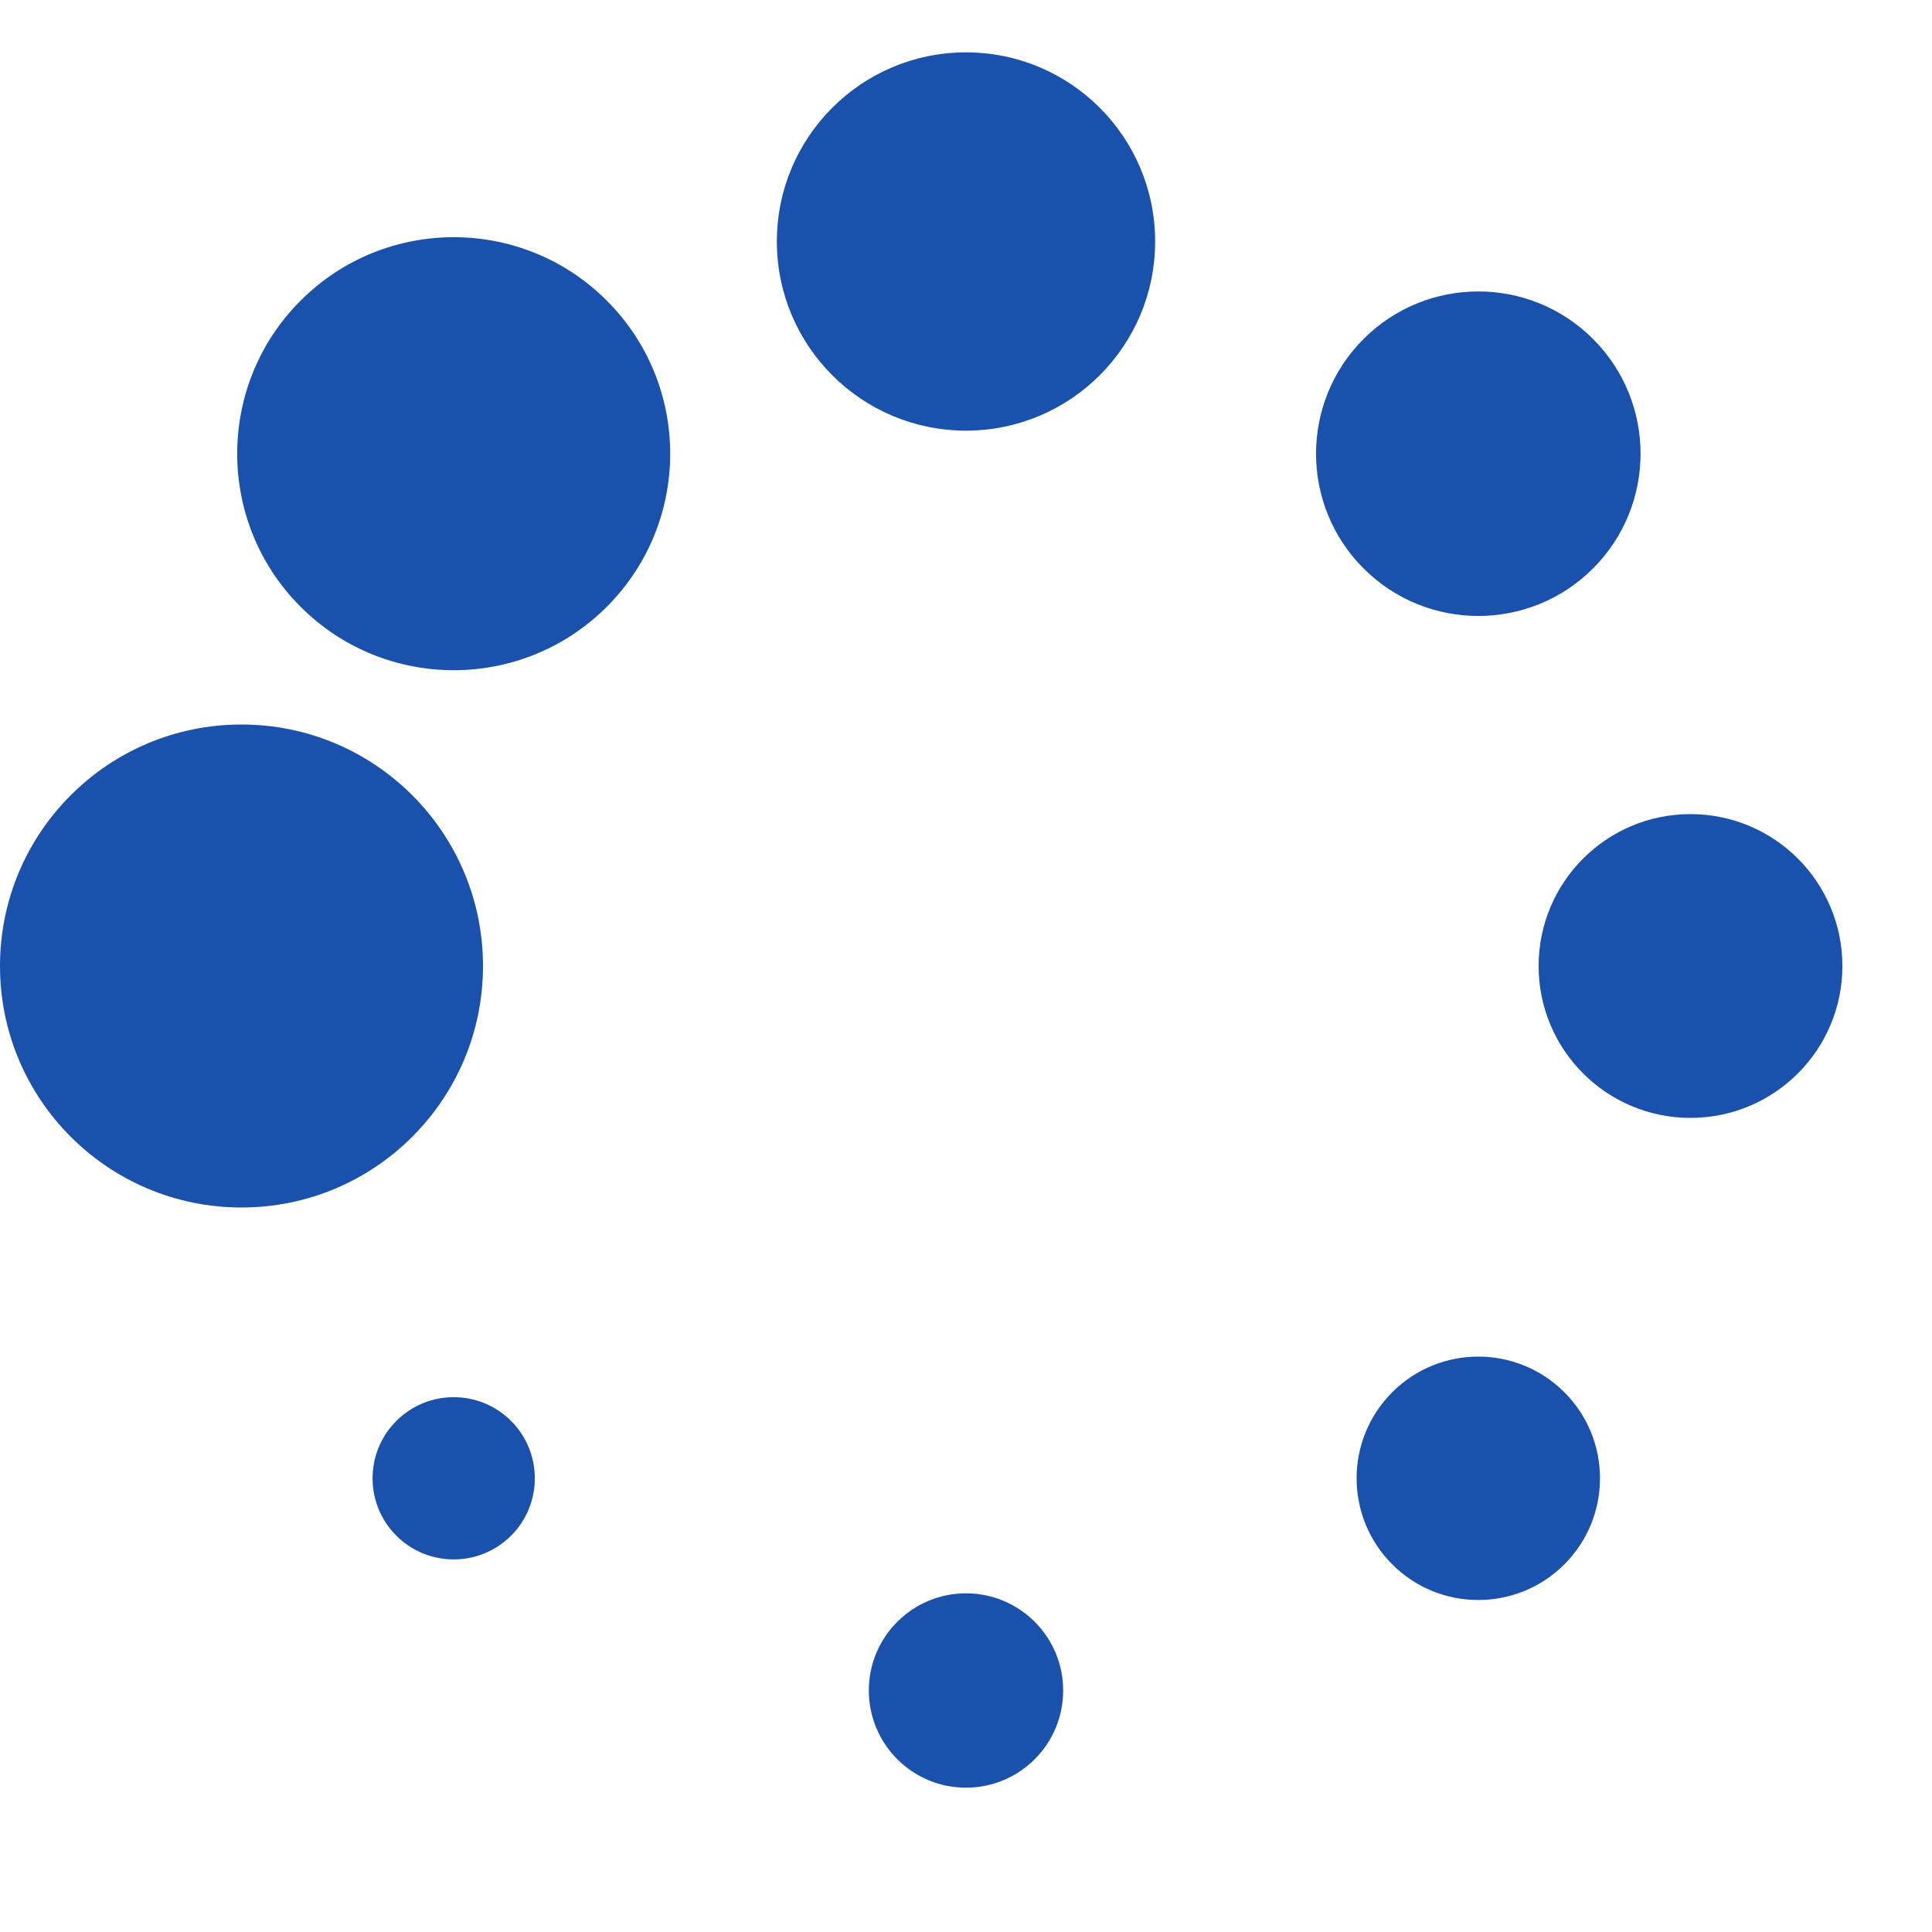 <?xml version="1.0" encoding="UTF-8" standalone="no"?><svg xmlns:svg="http://www.w3.org/2000/svg" xmlns="http://www.w3.org/2000/svg" xmlns:xlink="http://www.w3.org/1999/xlink" version="1.0" width="64px" height="64px" viewBox="0 0 128 128" xml:space="preserve"><rect x="0" y="0" width="100%" height="100%" fill="#FFFFFF" /><g><circle cx="16" cy="64" r="16" fill="#1a51ad" fill-opacity="1"/><circle cx="16" cy="64" r="14.344" fill="#1a51ad" fill-opacity="1" transform="rotate(45 64 64)"/><circle cx="16" cy="64" r="12.531" fill="#1a51ad" fill-opacity="1" transform="rotate(90 64 64)"/><circle cx="16" cy="64" r="10.75" fill="#1a51ad" fill-opacity="1" transform="rotate(135 64 64)"/><circle cx="16" cy="64" r="10.063" fill="#1a51ad" fill-opacity="1" transform="rotate(180 64 64)"/><circle cx="16" cy="64" r="8.063" fill="#1a51ad" fill-opacity="1" transform="rotate(225 64 64)"/><circle cx="16" cy="64" r="6.438" fill="#1a51ad" fill-opacity="1" transform="rotate(270 64 64)"/><circle cx="16" cy="64" r="5.375" fill="#1a51ad" fill-opacity="1" transform="rotate(315 64 64)"/><animateTransform attributeName="transform" type="rotate" values="0 64 64;315 64 64;270 64 64;225 64 64;180 64 64;135 64 64;90 64 64;45 64 64" calcMode="discrete" dur="720ms" repeatCount="indefinite"></animateTransform></g></svg>